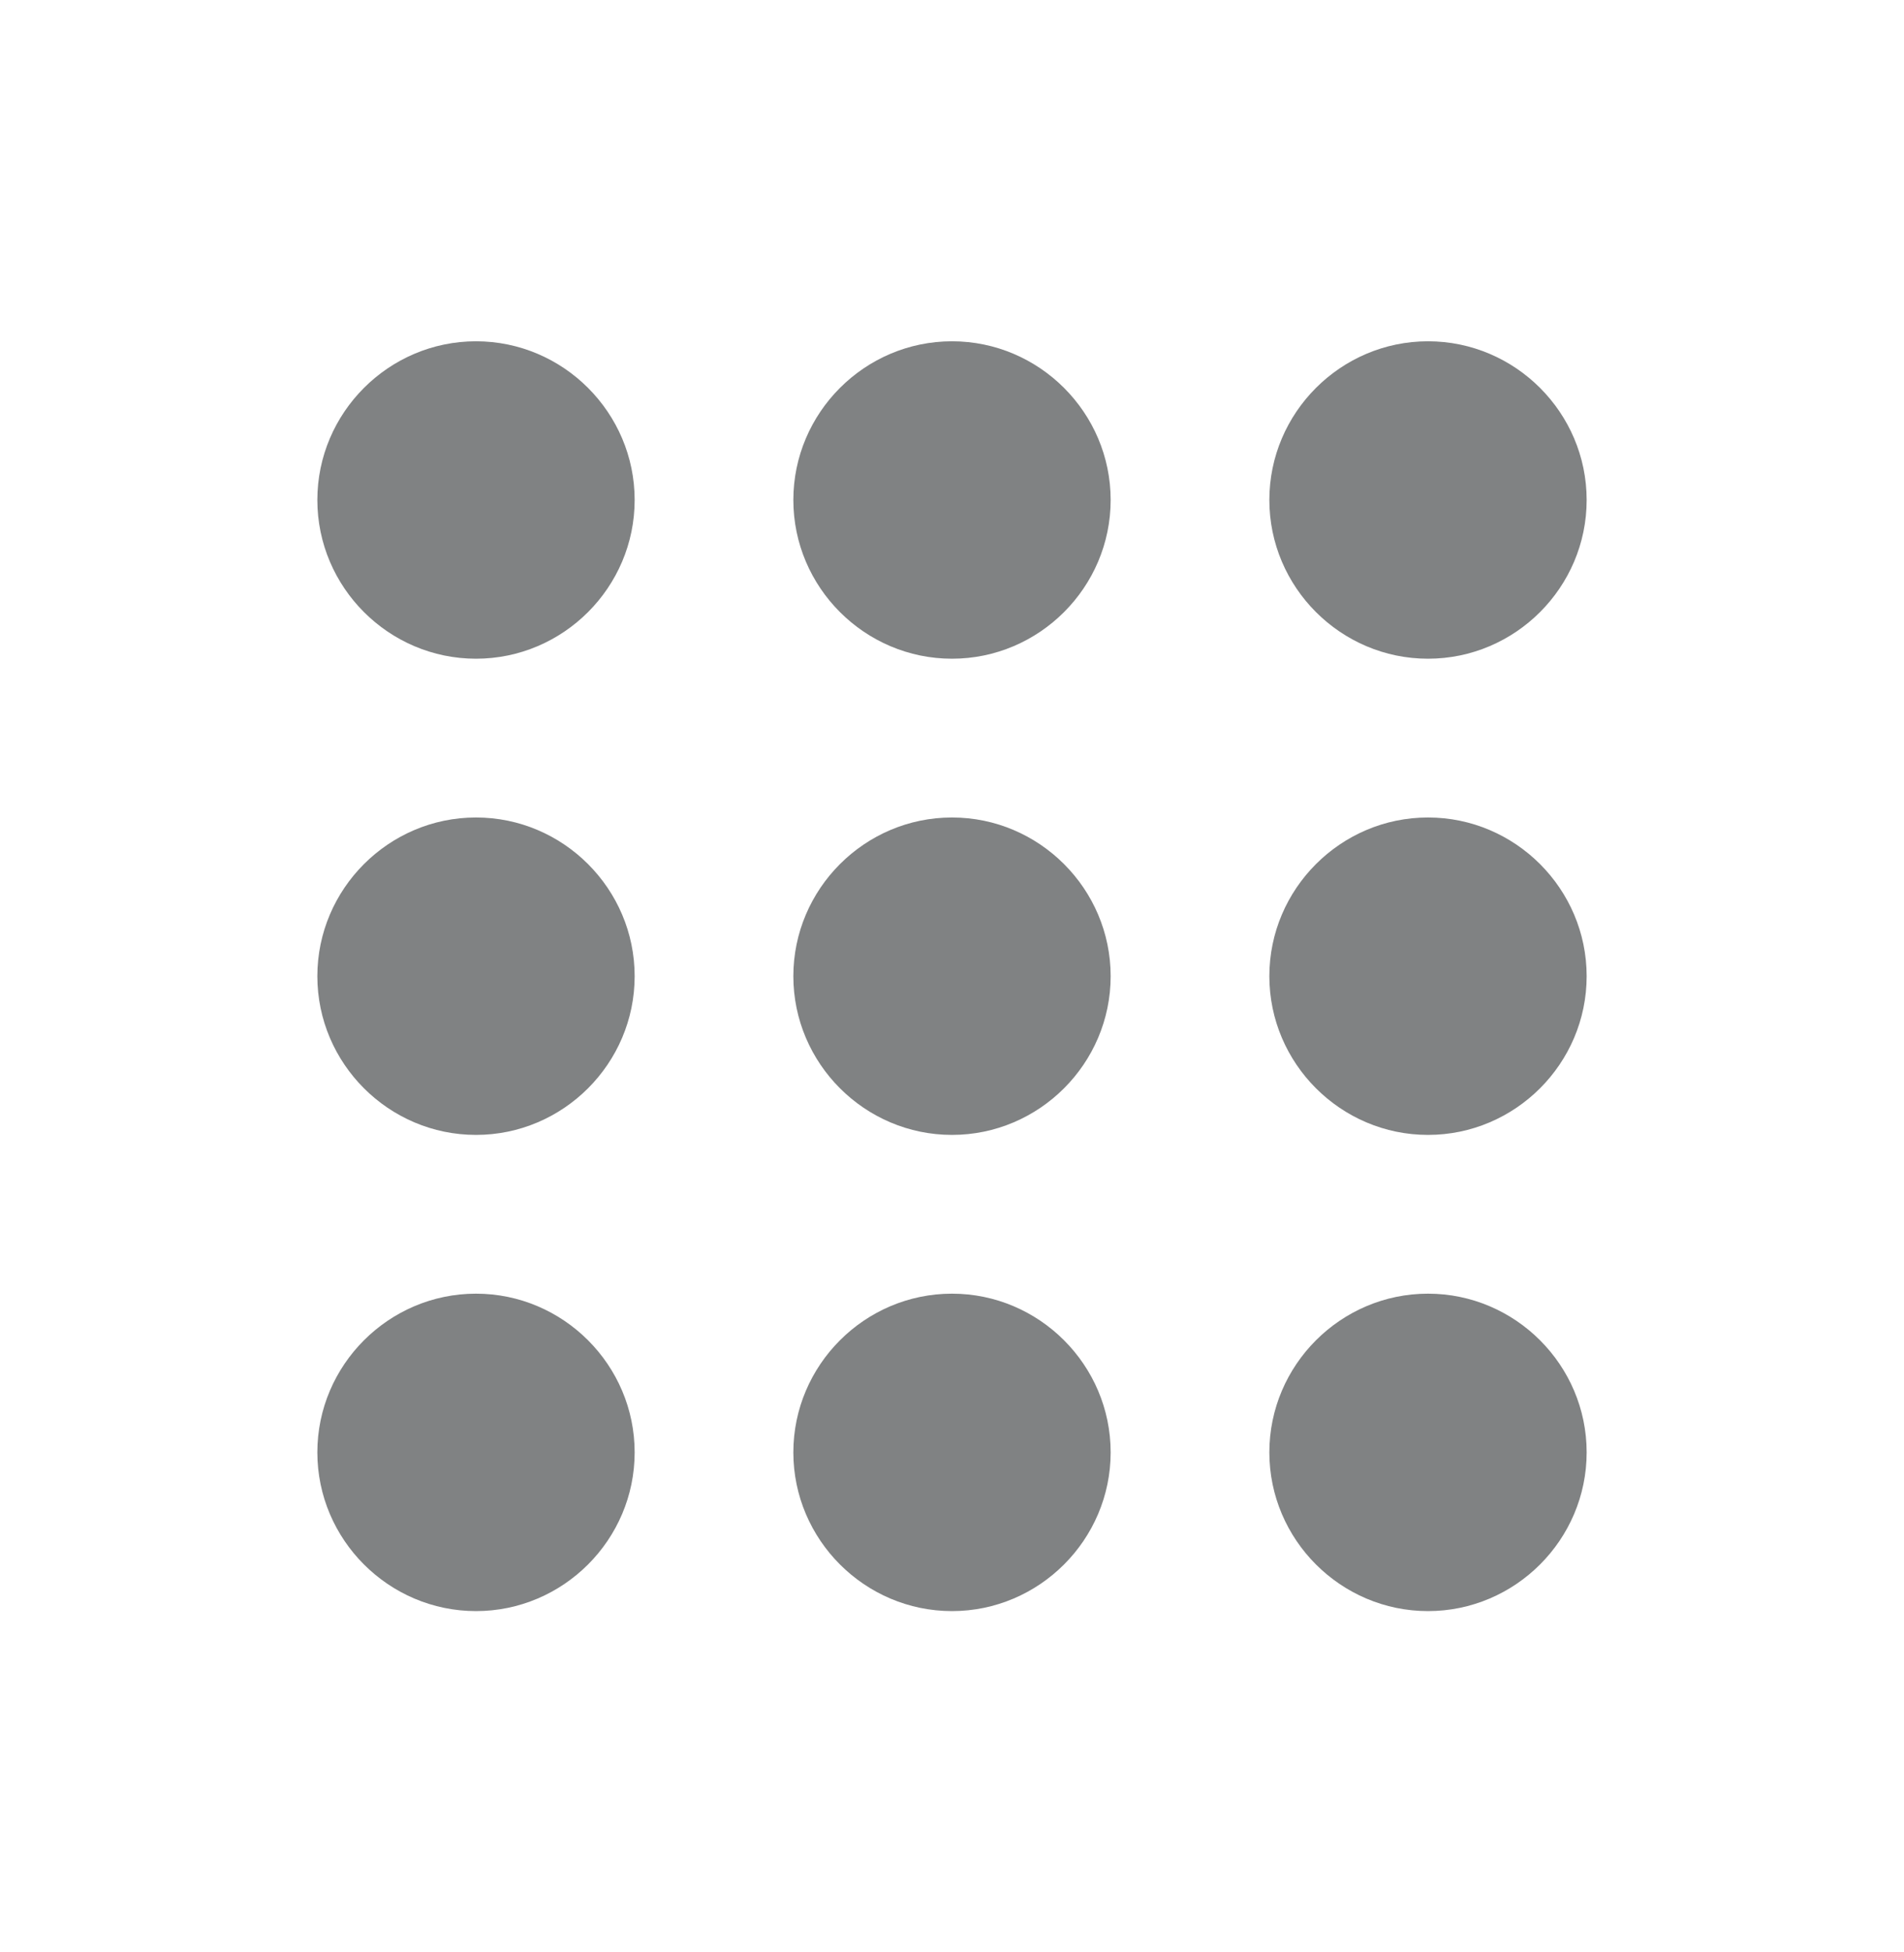 <svg width="40" height="41" viewBox="0 0 40 41" fill="none" xmlns="http://www.w3.org/2000/svg">
<g id="mdi:dots-grid">
<path id="Vector" d="M20 27.167C21.833 27.167 23.333 28.667 23.333 30.5C23.333 32.333 21.833 33.833 20 33.833C18.167 33.833 16.667 32.333 16.667 30.5C16.667 28.667 18.167 27.167 20 27.167ZM20 17.167C21.833 17.167 23.333 18.667 23.333 20.5C23.333 22.333 21.833 23.833 20 23.833C18.167 23.833 16.667 22.333 16.667 20.5C16.667 18.667 18.167 17.167 20 17.167ZM20 7.167C21.833 7.167 23.333 8.667 23.333 10.5C23.333 12.333 21.833 13.833 20 13.833C18.167 13.833 16.667 12.333 16.667 10.5C16.667 8.667 18.167 7.167 20 7.167ZM10 27.167C11.833 27.167 13.333 28.667 13.333 30.5C13.333 32.333 11.833 33.833 10 33.833C8.167 33.833 6.667 32.333 6.667 30.5C6.667 28.667 8.167 27.167 10 27.167ZM10 17.167C11.833 17.167 13.333 18.667 13.333 20.5C13.333 22.333 11.833 23.833 10 23.833C8.167 23.833 6.667 22.333 6.667 20.5C6.667 18.667 8.167 17.167 10 17.167ZM10 7.167C11.833 7.167 13.333 8.667 13.333 10.5C13.333 12.333 11.833 13.833 10 13.833C8.167 13.833 6.667 12.333 6.667 10.5C6.667 8.667 8.167 7.167 10 7.167ZM30 27.167C31.833 27.167 33.333 28.667 33.333 30.5C33.333 32.333 31.833 33.833 30 33.833C28.167 33.833 26.667 32.333 26.667 30.5C26.667 28.667 28.167 27.167 30 27.167ZM30 17.167C31.833 17.167 33.333 18.667 33.333 20.5C33.333 22.333 31.833 23.833 30 23.833C28.167 23.833 26.667 22.333 26.667 20.5C26.667 18.667 28.167 17.167 30 17.167ZM30 7.167C31.833 7.167 33.333 8.667 33.333 10.5C33.333 12.333 31.833 13.833 30 13.833C28.167 13.833 26.667 12.333 26.667 10.5C26.667 8.667 28.167 7.167 30 7.167Z" fill="#808283"/>
</g>
</svg>
